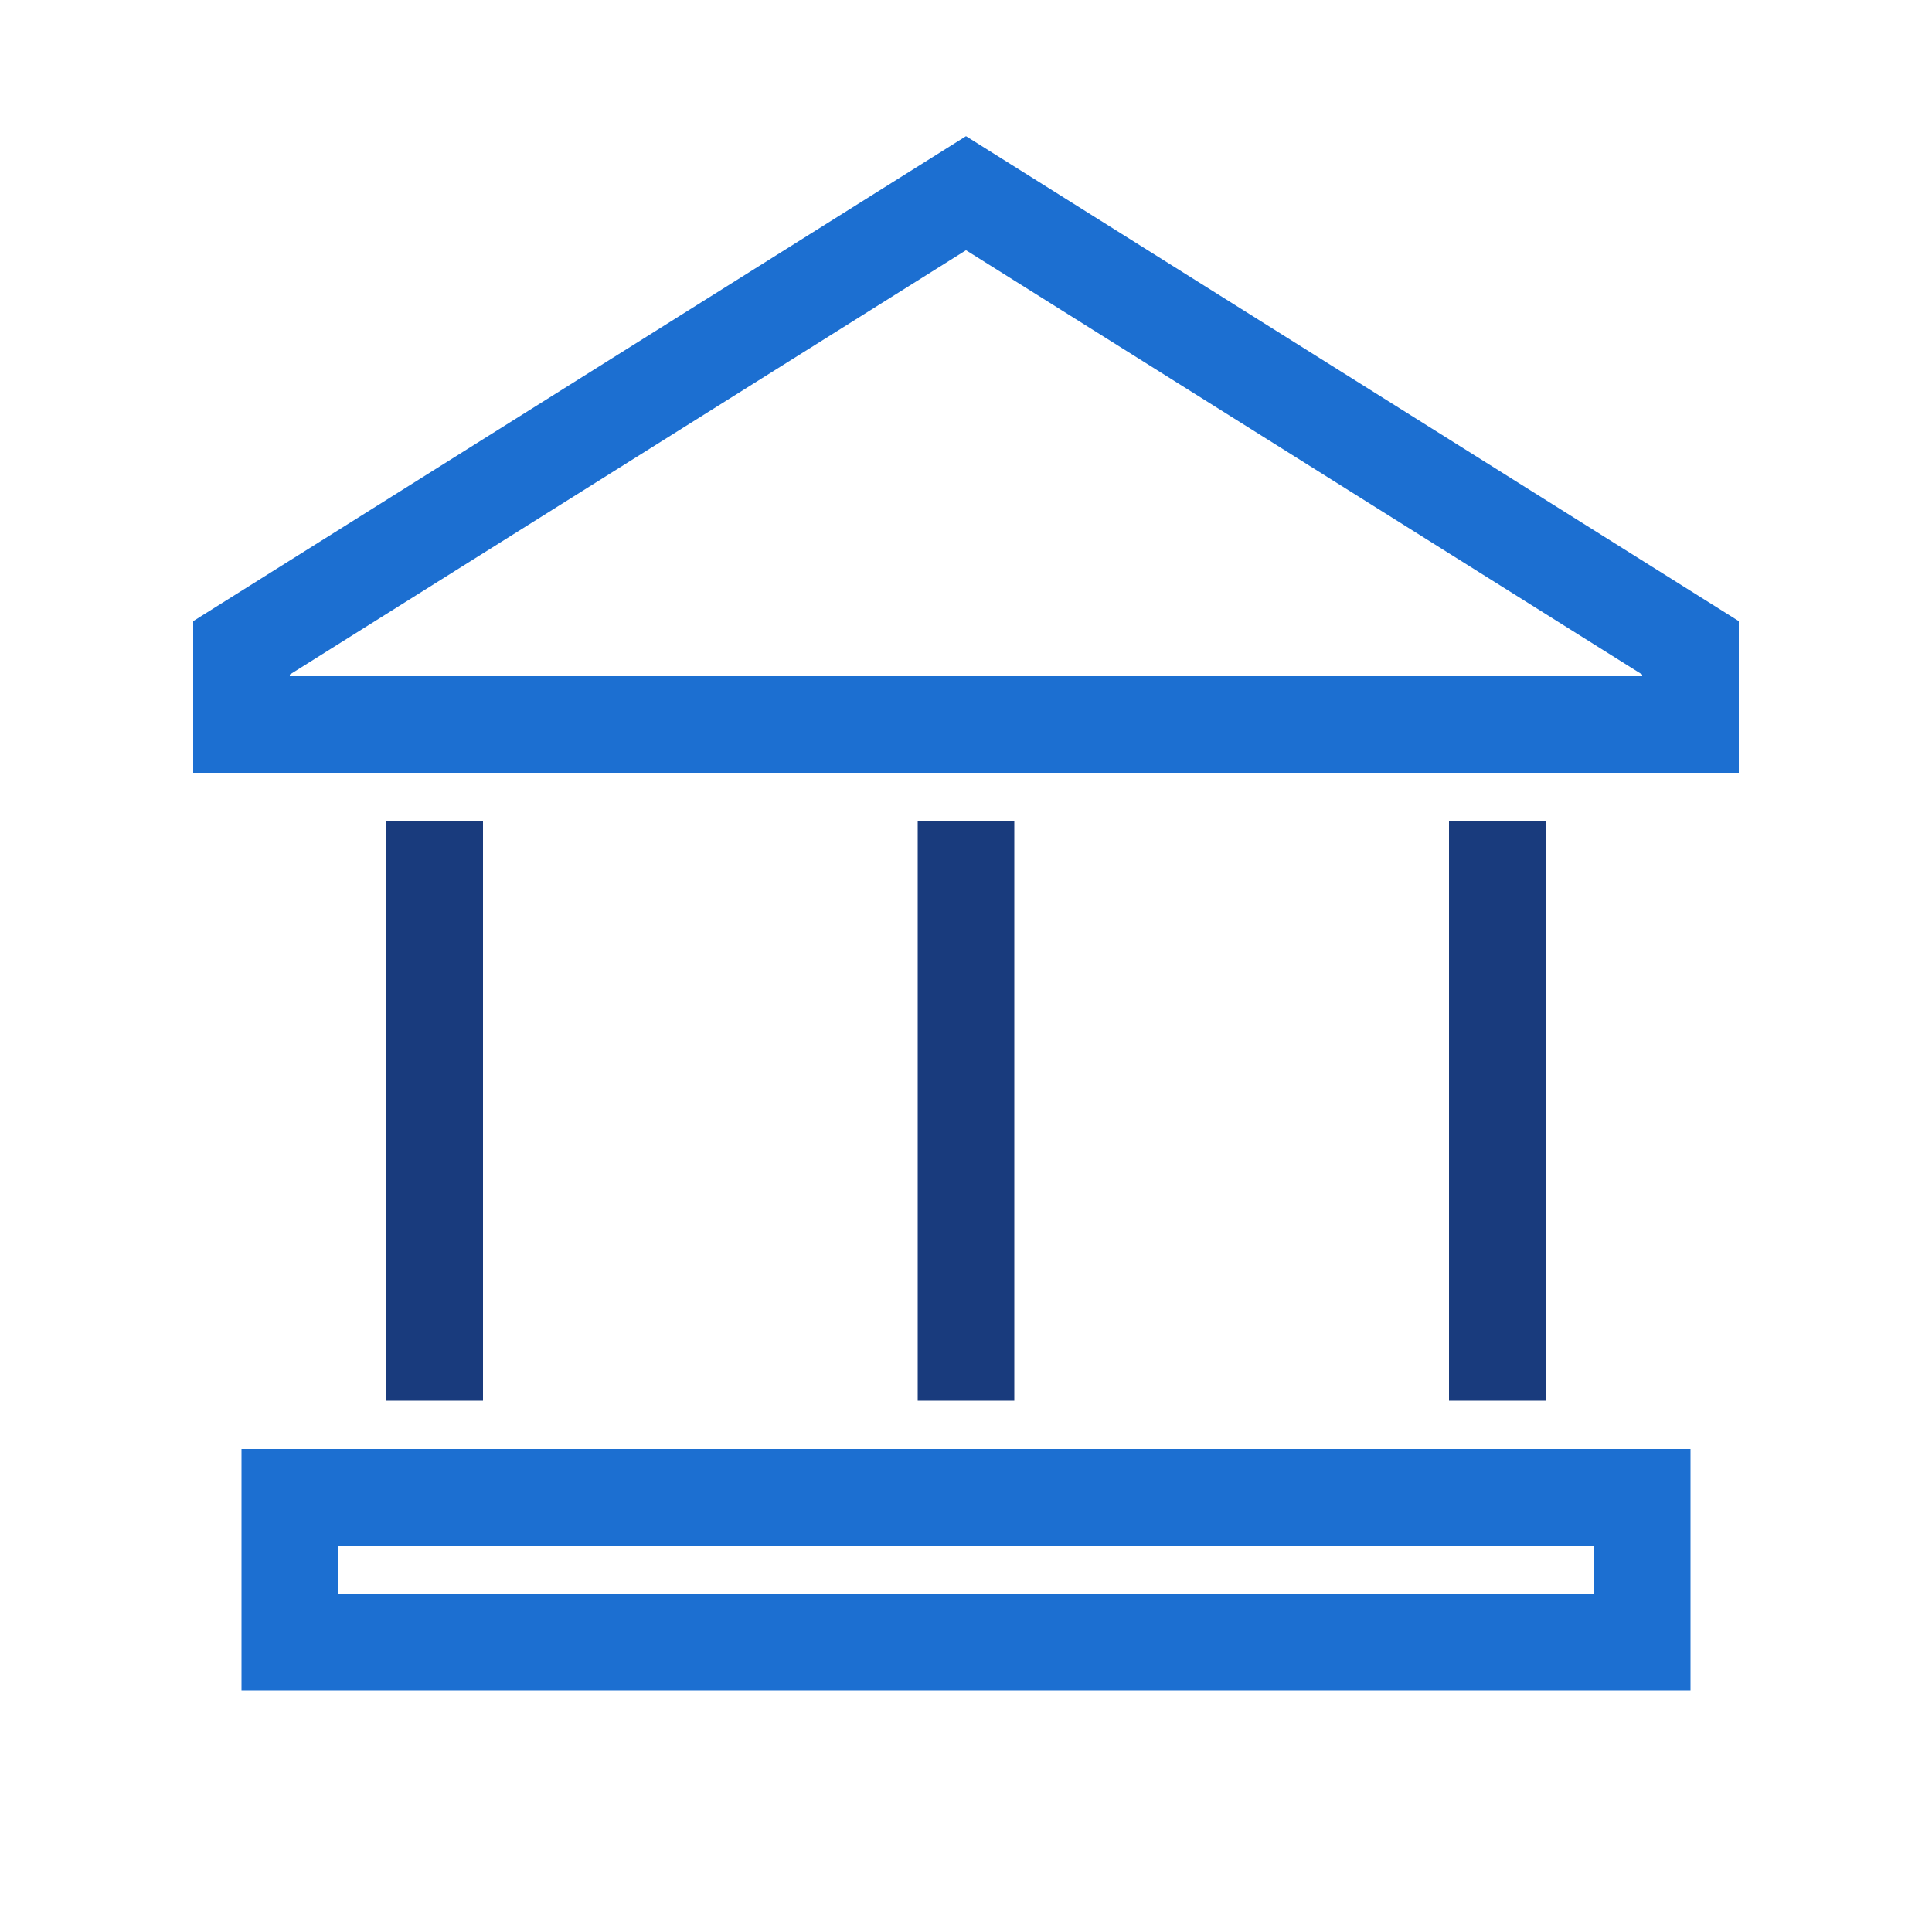 <svg width="40" height="40" viewBox="0 0 40 40" fill="none" xmlns="http://www.w3.org/2000/svg">
    <path d="M9 17V29" stroke="#193B7D" stroke-width="2" stroke-miterlimit="10" />
    <path d="M31 17V29" stroke="#193B7D" stroke-width="2" stroke-miterlimit="10" />
    <path d="M20 17V29" stroke="#193B7D" stroke-width="2" stroke-miterlimit="10" />
    <path d="M5 15V13.413L20 4L35 13.413V15H5Z" stroke="#1C6FD1" stroke-width="2" stroke-miterlimit="10" />
    <rect x="6" y="31" width="28" height="3" stroke="#1C6FD1" stroke-width="2" stroke-miterlimit="10" />
</svg>
